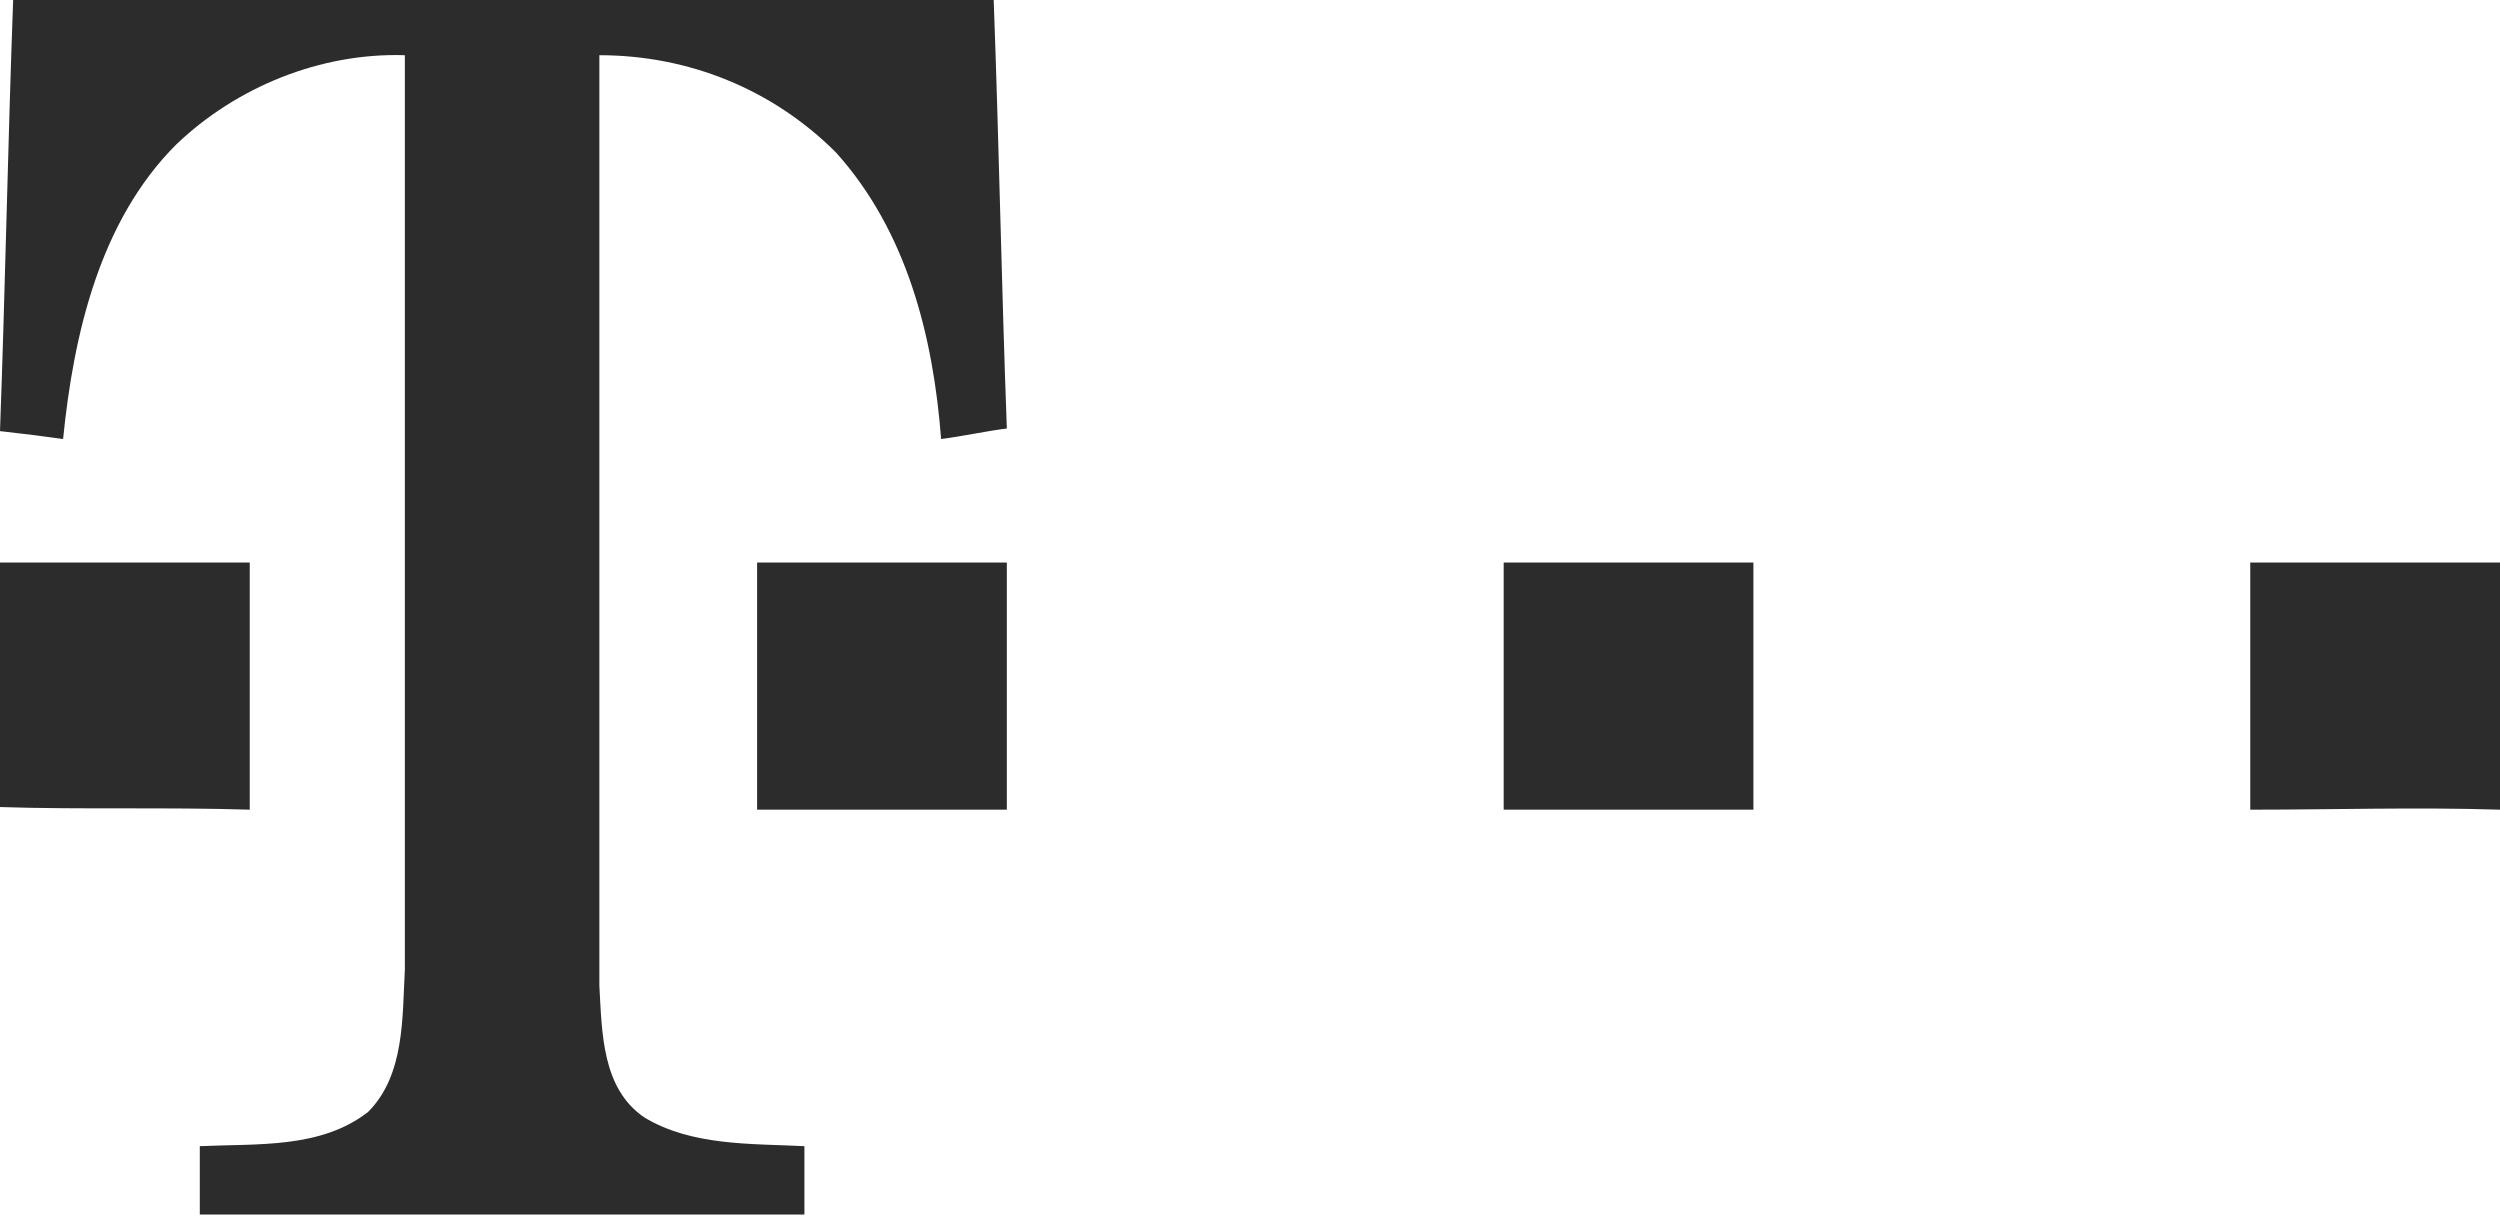 <?xml version="1.0" encoding="utf-8"?>
<!-- Generator: Adobe Illustrator 25.2.3, SVG Export Plug-In . SVG Version: 6.00 Build 0)  -->
<svg version="1.1" id="Layer_1" xmlns="http://www.w3.org/2000/svg" xmlns:xlink="http://www.w3.org/1999/xlink" x="0px" y="0px"
	 viewBox="0 0 95.1 46.3" style="enable-background:new 0 0 95.1 46.3;" xml:space="preserve">
<style type="text/css">
	.st0{fill-rule:evenodd;clip-rule:evenodd;fill:#2C2C2C;}
</style>
<g id="Group_1312_1_" transform="translate(0 0)">
	<path id="Path_313_1_" class="st0" d="M0,16.4C0.2,10.9,0.3,5.5,0.5,0C13,0,25.4,0,37.8,0c0.2,5.4,0.3,10.9,0.5,16.3
		c-0.8,0.1-1.7,0.3-2.5,0.4c-0.3-3.9-1.3-7.9-4-10.9c-2.4-2.4-5.6-3.7-9-3.7c0,11.8,0,23.6,0,35.4c0.1,1.8,0.1,3.9,1.7,5
		c1.8,1.1,4.1,1,6.1,1.1v2.6c-7.7,0-15.3,0-23,0v-2.6c2.2-0.1,4.6,0.1,6.4-1.3c1.4-1.4,1.3-3.6,1.4-5.4c0-11.6,0-23.2,0-34.8
		C12.2,2,9,3.3,6.7,5.5c-2.9,2.9-3.9,7.2-4.3,11.2C1.7,16.6,0.9,16.5,0,16.4L0,16.4z"/>
	<path id="Path_314_1_" class="st0" d="M0,21.4c3.2,0,6.3,0,9.5,0c0,3.1,0,6.3,0,9.4c-3.2-0.1-6.4,0-9.5-0.1C0,27.6,0,24.5,0,21.4
		L0,21.4z"/>
	<path id="Path_315_1_" class="st0" d="M28.8,21.4c3.2,0,6.3,0,9.5,0c0,3.1,0,6.2,0,9.4c-3.2,0-6.3,0-9.5,0
		C28.8,27.6,28.8,24.5,28.8,21.4L28.8,21.4z"/>
	<path id="Path_316_1_" class="st0" d="M57.2,21.4c3.2,0,6.3,0,9.5,0c0,3.1,0,6.3,0,9.4c-3.2,0-6.3,0-9.5,0
		C57.2,27.6,57.2,24.5,57.2,21.4L57.2,21.4z"/>
	<path id="Path_317_1_" class="st0" d="M85.6,21.4c3.2,0,6.3,0,9.5,0c0,3.1,0,6.3,0,9.4c-3.2-0.1-6.3,0-9.5,0
		C85.6,27.6,85.6,24.5,85.6,21.4z"/>
</g>
</svg>
